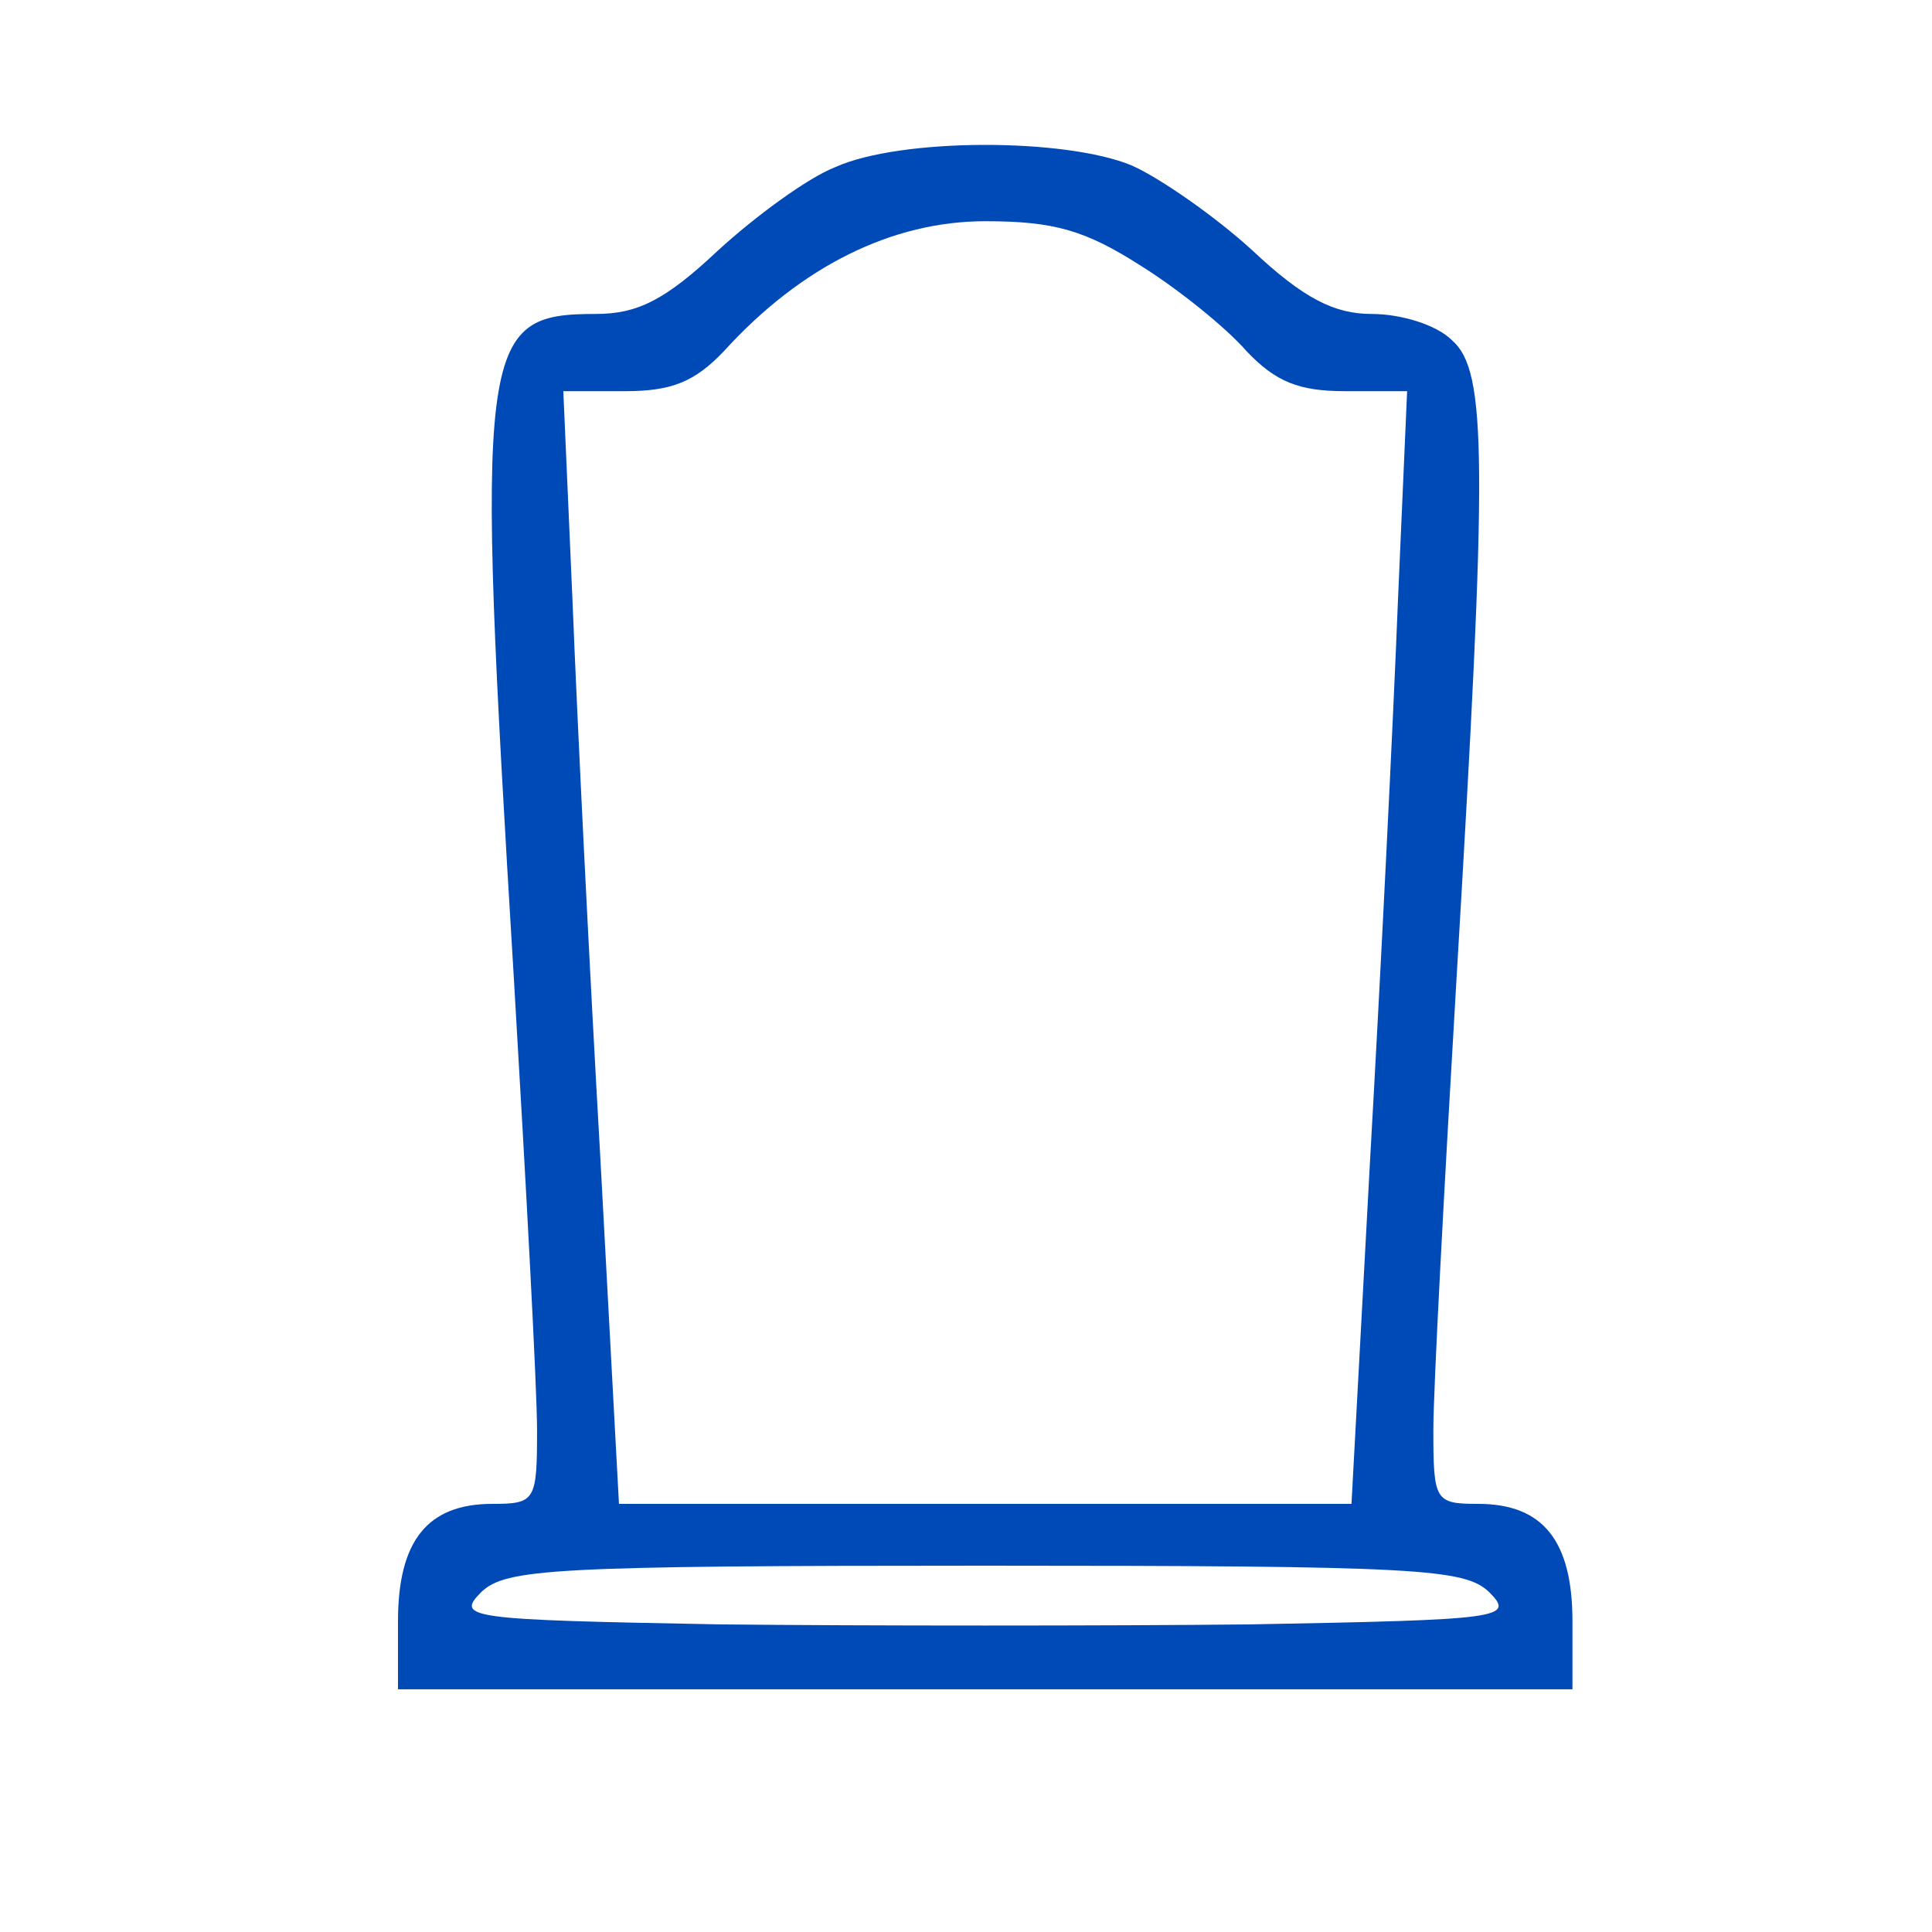<svg width="40" height="40" viewBox="0 0 40 40" fill="none" xmlns="http://www.w3.org/2000/svg">
<path d="M17.294 3.46C16.718 3.684 15.631 4.484 14.863 5.188C13.775 6.212 13.199 6.5 12.335 6.5C9.903 6.5 9.839 7.043 10.639 20.257C10.895 24.577 11.119 28.768 11.119 29.6C11.119 31.072 11.087 31.136 10.191 31.136C8.848 31.136 8.24 31.904 8.24 33.567V34.975H20.398H32.556V33.567C32.556 31.904 31.948 31.136 30.604 31.136C29.708 31.136 29.676 31.072 29.676 29.6C29.676 28.768 29.9 24.577 30.156 20.257C30.796 9.507 30.796 7.683 30.06 7.043C29.74 6.723 29.005 6.5 28.397 6.5C27.629 6.5 26.989 6.18 25.933 5.188C25.165 4.484 24.013 3.684 23.437 3.428C22.062 2.852 18.638 2.852 17.294 3.46ZM23.629 5.508C24.397 5.988 25.389 6.787 25.805 7.267C26.413 7.907 26.893 8.099 27.853 8.099H29.133L28.941 12.483C28.845 14.914 28.589 20.097 28.365 24.033L27.981 31.136H20.398H12.815L12.431 24.001C12.207 20.097 11.951 14.914 11.855 12.483L11.663 8.099H12.943C13.903 8.099 14.383 7.907 14.991 7.267C16.59 5.508 18.478 4.58 20.398 4.58C21.838 4.58 22.477 4.772 23.629 5.508ZM30.828 32.959C31.372 33.503 31.116 33.535 25.901 33.631C22.861 33.663 17.934 33.663 14.895 33.631C9.68 33.535 9.424 33.503 9.967 32.959C10.479 32.48 11.407 32.416 20.398 32.416C29.389 32.416 30.316 32.48 30.828 32.959Z" fill="#004AB7"/>
</svg>

